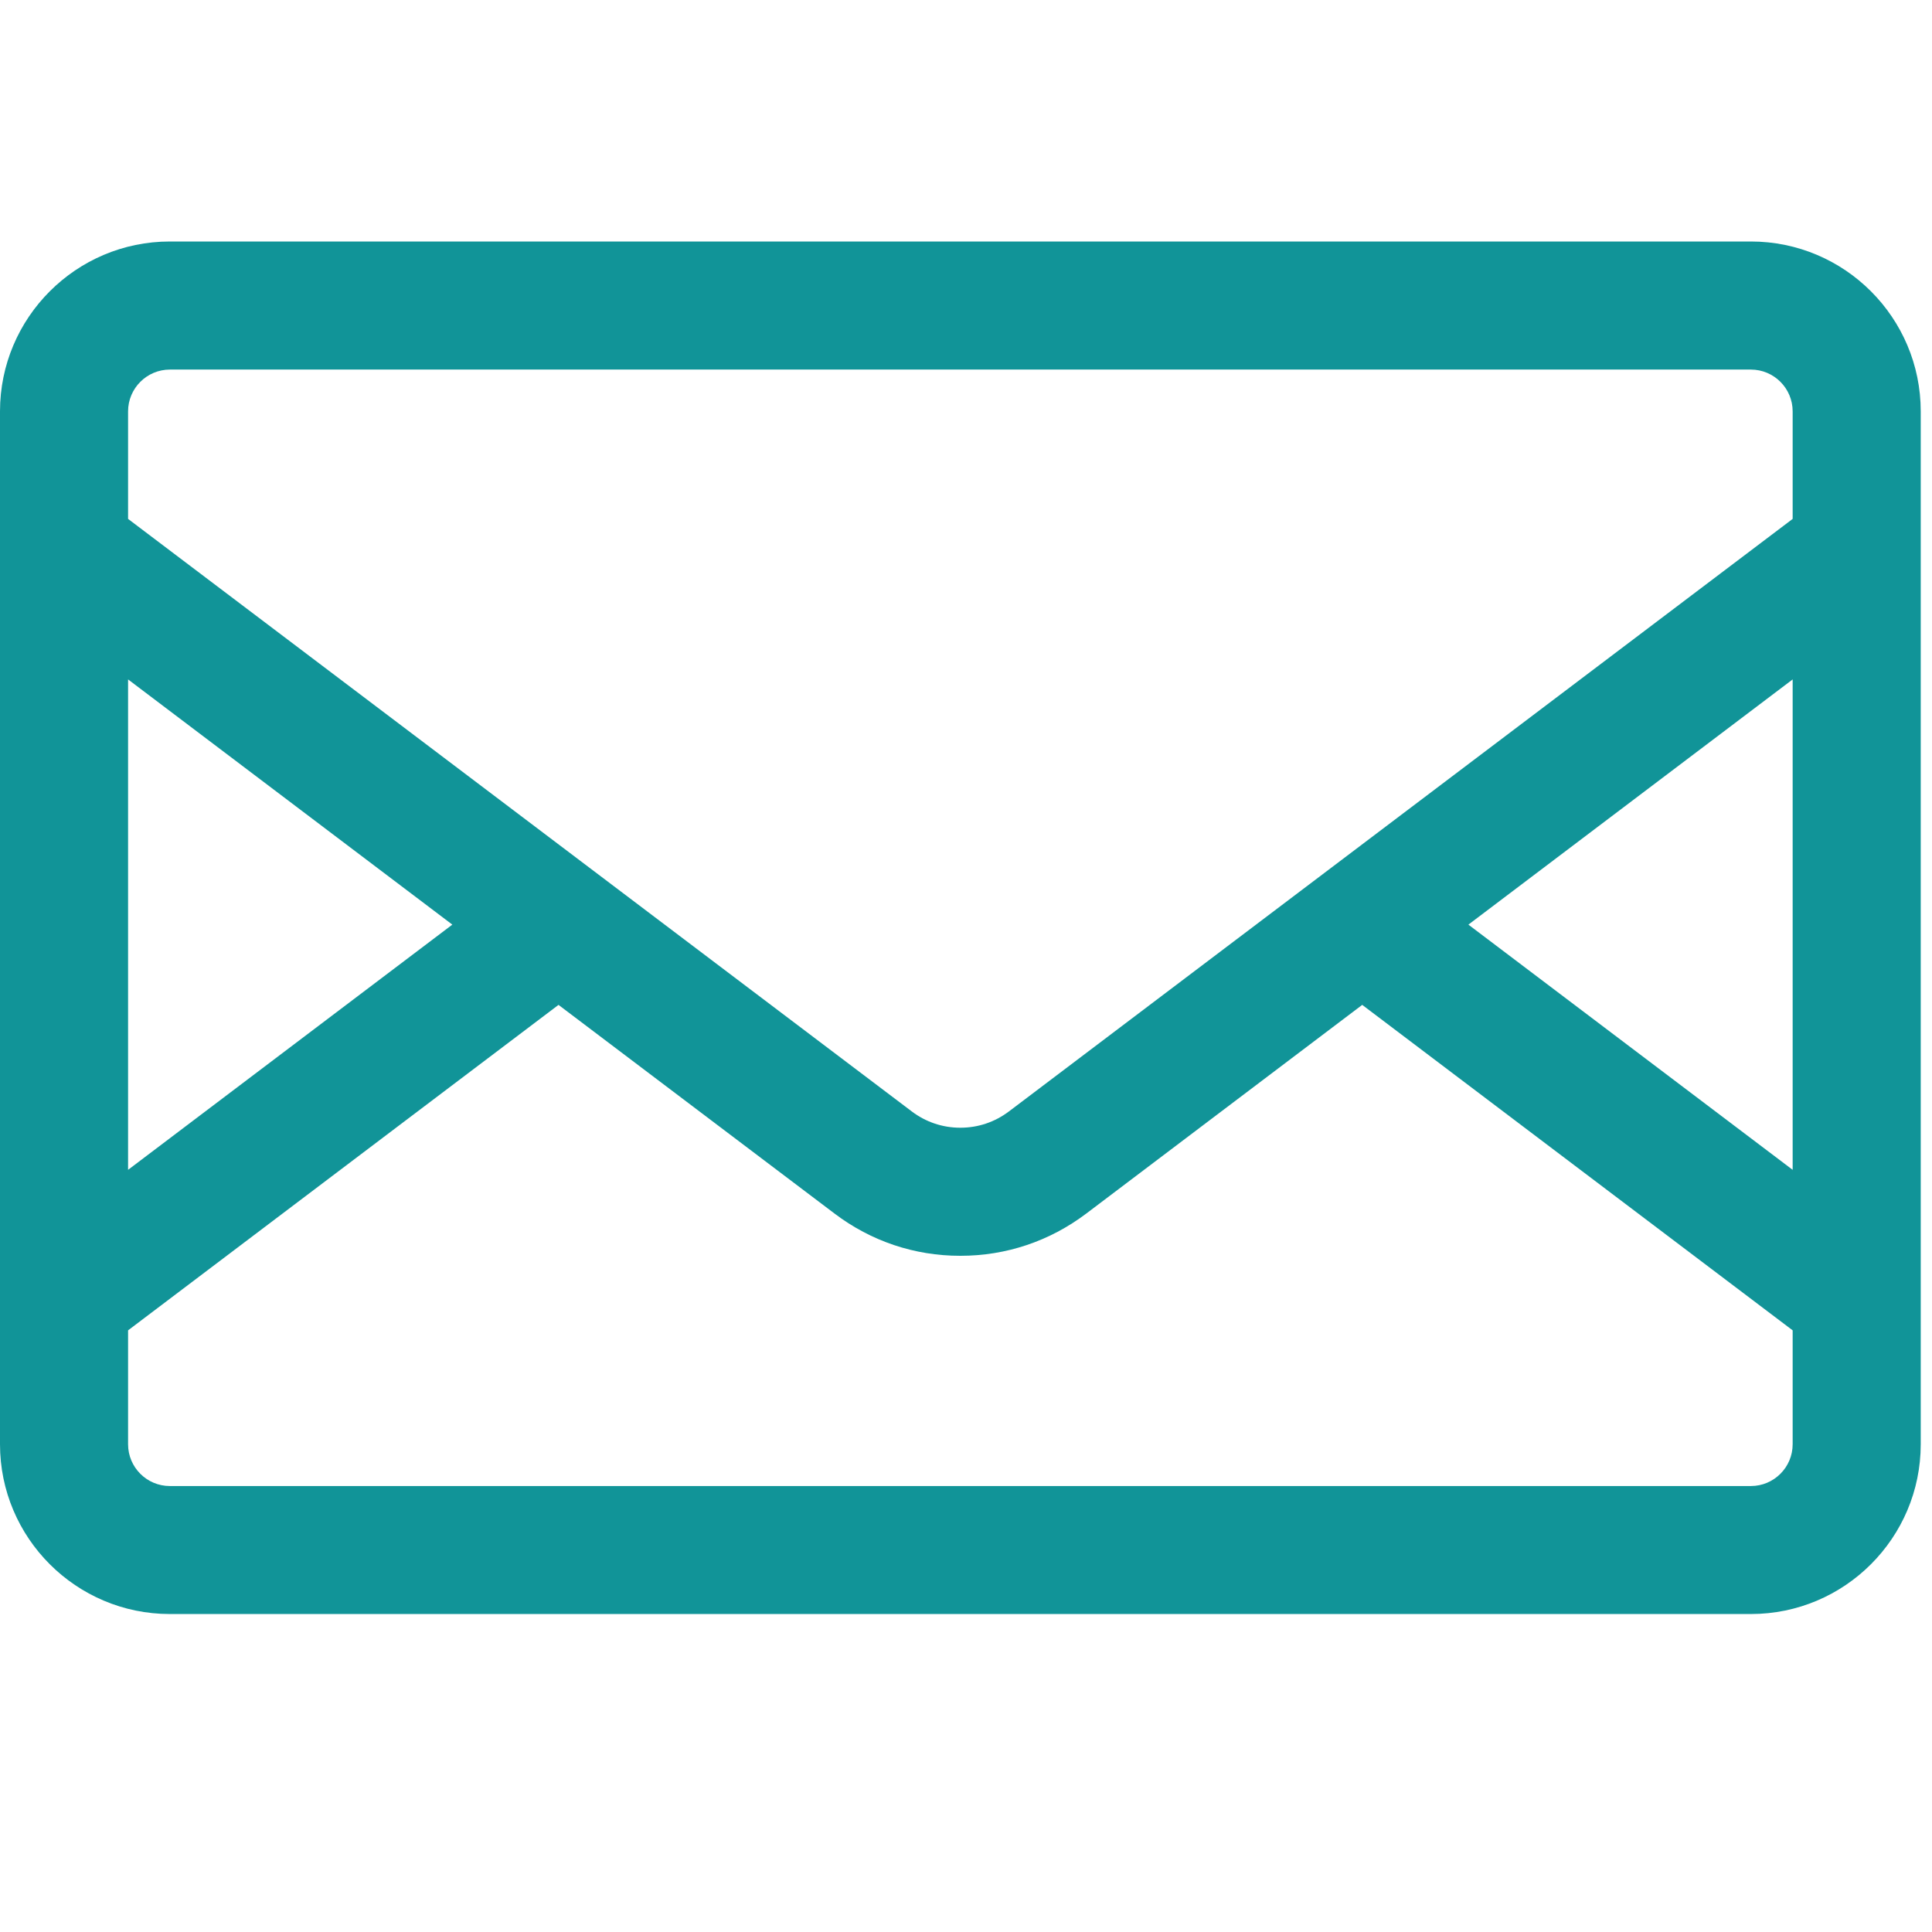 <svg width="24" height="24" viewBox="0 0 24 24" fill="none" xmlns="http://www.w3.org/2000/svg">
<path d="M21.75 3H2.11C0.946 3 0 3.946 0 5.11V17.941C0 19.104 0.946 20.05 2.11 20.05H21.75C22.914 20.05 23.86 19.104 23.86 17.941V5.11C23.86 3.946 22.914 3 21.75 3ZM22.269 14.532L18.241 11.486L22.269 8.44V14.532ZM2.11 4.591H21.75C22.037 4.591 22.269 4.824 22.269 5.11V6.446L12.534 13.806C12.358 13.939 12.15 14.009 11.93 14.009H11.928C11.71 14.009 11.502 13.939 11.327 13.807L1.591 6.446V5.11C1.591 4.824 1.824 4.591 2.11 4.591ZM1.591 8.44L5.619 11.486L1.591 14.532V8.44ZM21.75 18.46H2.11C1.823 18.46 1.591 18.227 1.591 17.941V16.526L6.938 12.483L10.368 15.076C10.821 15.419 11.361 15.6 11.927 15.6H11.931C12.499 15.6 13.038 15.419 13.493 15.076L16.922 12.483L22.269 16.526V17.941C22.269 18.227 22.037 18.46 21.75 18.46Z" fill="#119498"/>
</svg>
